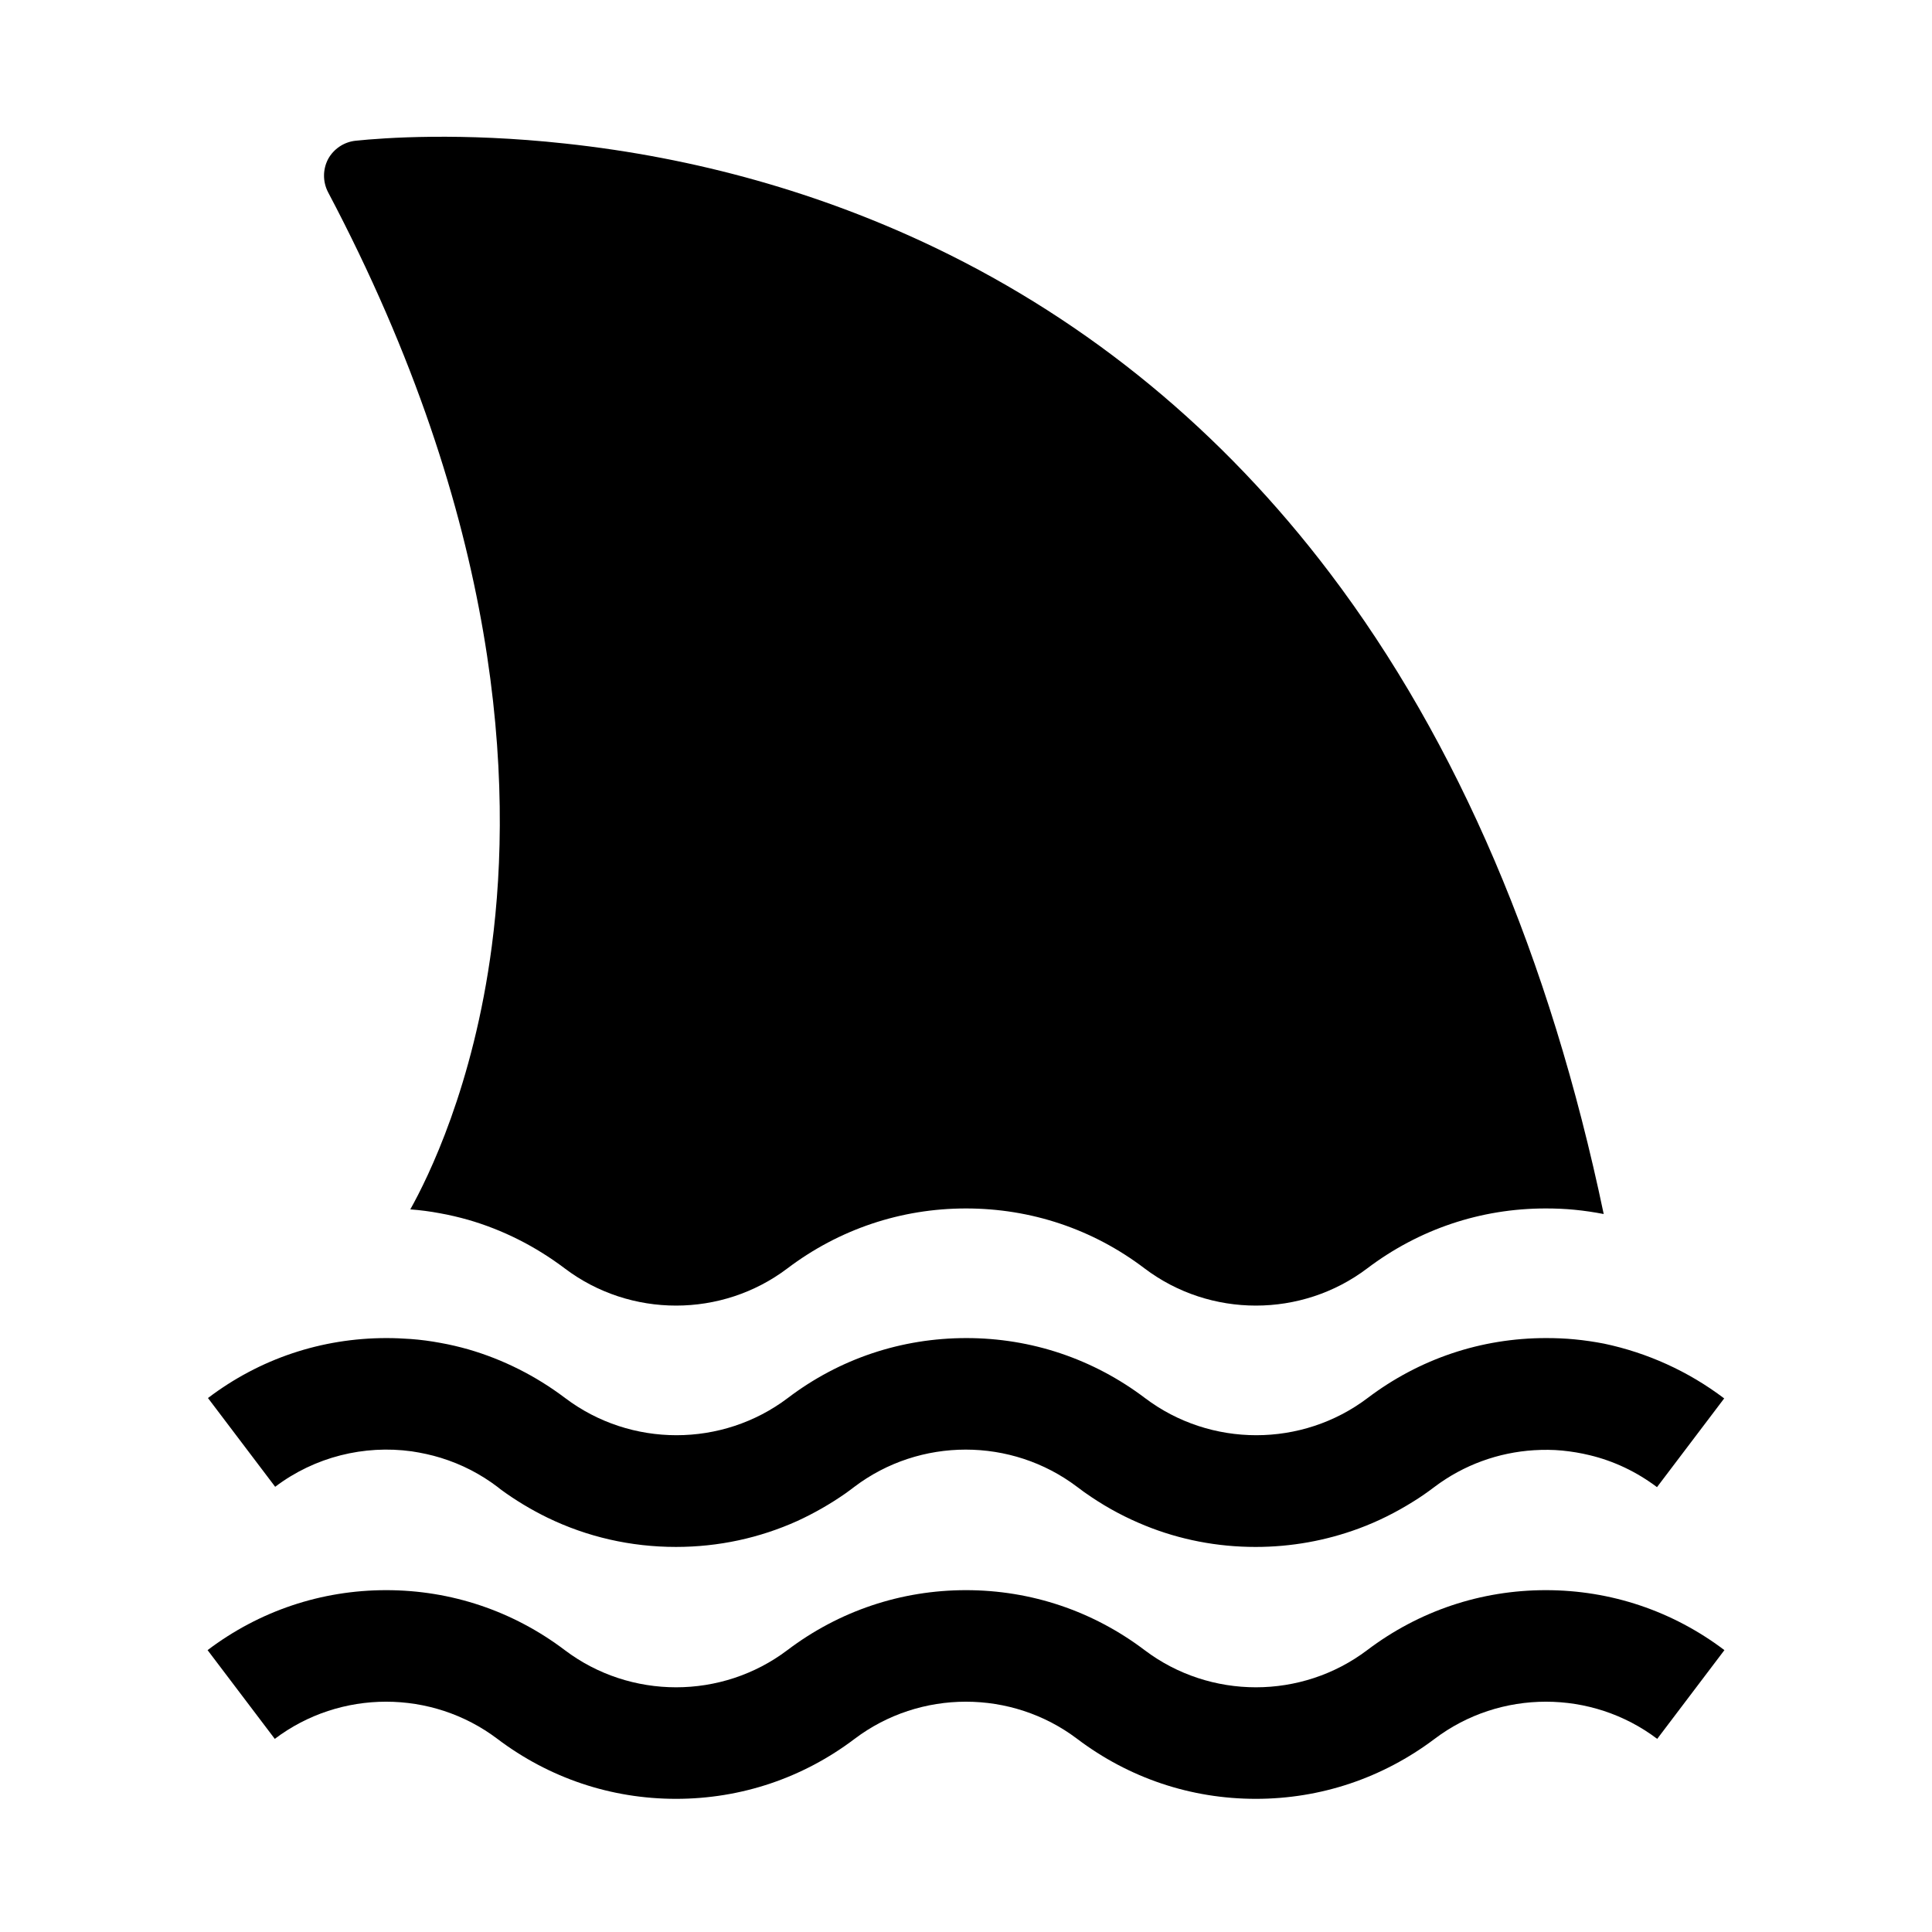 <?xml version="1.0" encoding="UTF-8"?>
<!-- Uploaded to: SVG Repo, www.svgrepo.com, Generator: SVG Repo Mixer Tools -->
<svg fill="#000000" width="800px" height="800px" version="1.1" viewBox="144 144 512 512" xmlns="http://www.w3.org/2000/svg">
 <g>
  <path d="m476.8 620.71c-17.219 0-33.605-5.512-47.332-15.891-17.367-13.137-41.625-13.137-58.992 0-13.727 10.383-30.109 15.891-47.332 15.891-17.219 0-33.605-5.512-47.332-15.891-17.367-13.137-41.625-13.137-58.992 0l-17.809-23.52c13.727-10.383 30.109-15.891 47.332-15.891 17.219 0 33.605 5.512 47.332 15.891 17.367 13.137 41.625 13.137 58.992 0 13.727-10.383 30.109-15.891 47.332-15.891 17.219 0 33.605 5.512 47.332 15.891 17.367 13.137 41.625 13.137 58.992 0 13.727-10.383 30.109-15.891 47.332-15.891 17.219 0 33.605 5.512 47.332 15.891l-17.809 23.52c-17.367-13.137-41.625-13.137-58.992 0-13.785 10.379-30.168 15.891-47.387 15.891z"/>
  <path d="m569 465.73c-2.559-0.492-5.164-0.887-7.773-1.133-2.508-0.246-5.019-0.344-7.578-0.344h-0.051c-17.219 0-33.555 5.512-47.281 15.891-17.367 13.137-41.625 13.137-58.992 0-13.727-10.43-30.109-15.891-47.332-15.891-17.219 0-33.605 5.512-47.332 15.891-17.367 13.137-41.625 13.137-58.992 0-7.824-5.902-16.434-10.234-25.633-12.891-2.461-0.688-4.922-1.277-7.43-1.723-2.609-0.492-5.215-0.836-7.871-1.031 4.676-8.363 16.727-32.621 21.598-69.766 5.656-42.953 2.754-112.47-43.395-199.8-1.426-2.754-1.426-6.004 0-8.758 1.477-2.707 4.184-4.527 7.231-4.871 7.527-0.789 28.043-2.262 55.598 0.738 34.734 3.738 67.797 13.086 98.156 27.652 40.934 19.68 76.062 48.66 104.45 86.102 33.953 44.77 58.359 101.89 72.625 169.93z"/>
  <path d="m600.93 514.59-17.809 23.52c-5.41-4.082-11.465-6.938-17.809-8.461-2.41-0.59-4.82-0.984-7.281-1.23-2.508-0.246-5.019-0.246-7.527-0.098-9.348 0.59-18.547 3.836-26.371 9.742-1.82 1.379-3.641 2.656-5.559 3.836-4.625 2.902-9.445 5.312-14.516 7.184-8.66 3.199-17.859 4.871-27.305 4.871-10.184 0-20.074-1.918-29.273-5.656-4.969-2.016-9.742-4.527-14.27-7.578-1.277-0.836-2.559-1.77-3.789-2.707-17.367-13.137-41.625-13.137-58.992 0-0.836 0.641-1.625 1.23-2.461 1.82-4.035 2.805-8.266 5.215-12.645 7.231-10.035 4.527-20.91 6.887-32.176 6.887-12.004 0-23.566-2.656-34.094-7.773-4.328-2.117-8.512-4.625-12.449-7.527-0.246-0.195-0.492-0.395-0.738-0.59-2.262-1.723-4.625-3.199-7.086-4.477-2.559-1.328-5.266-2.41-7.969-3.246-2.559-0.789-5.117-1.328-7.723-1.723-12.547-1.723-25.633 1.426-36.164 9.398l-17.809-23.52c13.727-10.43 30.109-15.891 47.332-15.891 2.164 0 4.281 0.098 6.394 0.246 2.656 0.195 5.266 0.543 7.871 1.031 2.508 0.441 4.969 1.031 7.43 1.723 9.152 2.656 17.809 6.988 25.633 12.891 17.367 13.137 41.625 13.137 58.992 0 13.727-10.43 30.109-15.891 47.332-15.891 17.219 0 33.605 5.512 47.332 15.891 17.367 13.137 41.625 13.137 58.992 0 13.727-10.383 30.062-15.891 47.281-15.891h0.051c2.559 0 5.066 0.098 7.578 0.344 2.609 0.246 5.215 0.641 7.773 1.133 11.402 2.406 22.273 7.277 31.82 14.512z"/>
 </g>
</svg>